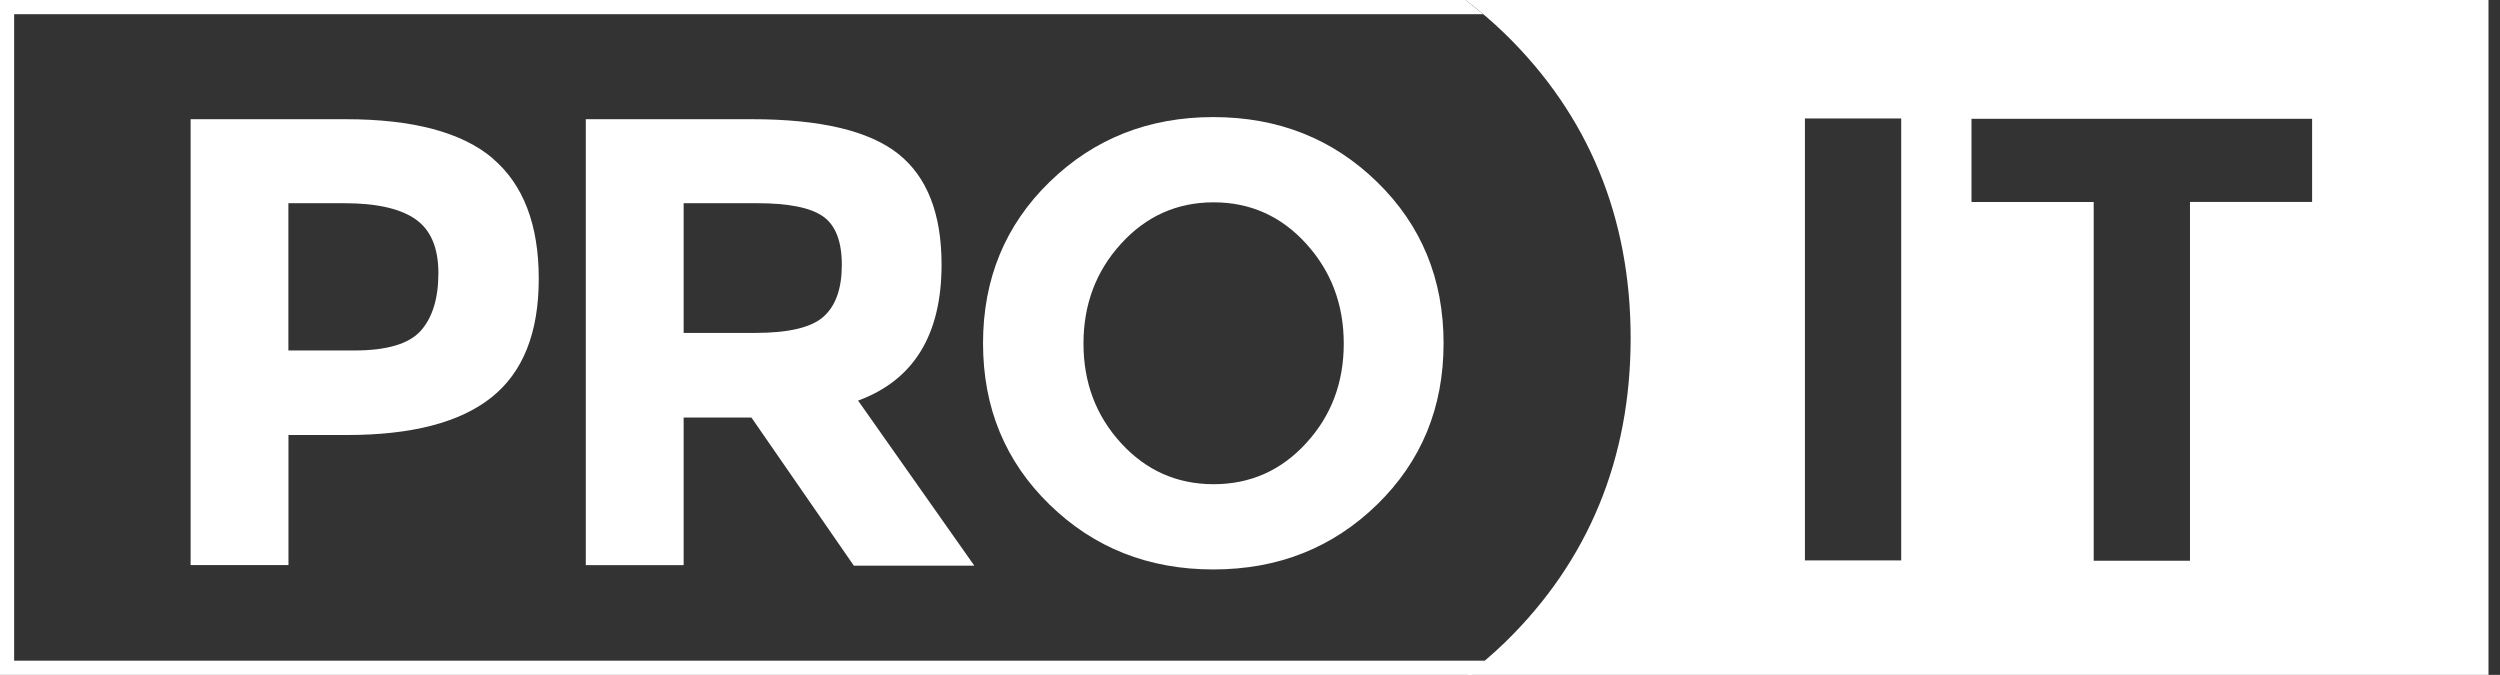 <svg width="163" height="44" viewBox="0 0 163 44" fill="none" xmlns="http://www.w3.org/2000/svg">
<rect x="0" y="0" width="163" height="44" fill="#333333" stroke="none"/>
<g clip-path="url(#clip0_260_56)">
<path d="M32.121 10.329C34.123 12.032 35.127 14.645 35.127 18.173C35.127 21.701 34.098 24.278 32.039 25.914C29.981 27.55 26.837 28.363 22.612 28.363H18.808V36.841H12.428V7.772H22.53C26.924 7.772 30.119 8.626 32.126 10.324L32.121 10.329ZM27.436 21.563C28.199 20.704 28.583 19.451 28.583 17.805C28.583 16.158 28.086 14.987 27.088 14.292C26.094 13.596 24.543 13.249 22.443 13.249H18.803V22.851H23.099C25.224 22.851 26.673 22.422 27.436 21.563Z" fill="white"/>
<path d="M95.555 0C96.446 0.685 97.316 1.411 98.141 2.219C103.568 7.511 106.318 14.179 106.318 22.044C106.318 29.908 103.568 36.575 98.141 41.868C97.347 42.64 96.517 43.34 95.667 44H162.25V0H95.555ZM123.958 36.54H117.681V7.726H123.958V36.545V36.54ZM150.754 13.167H142.787V36.56H136.509V13.172H128.541V7.747H150.749V13.172L150.754 13.167Z" fill="white"/>
<path d="M89.784 32.899C86.891 35.716 83.332 37.128 79.108 37.128C74.883 37.128 71.319 35.716 68.431 32.899C65.538 30.082 64.094 26.574 64.094 22.381C64.094 18.188 65.538 14.68 68.431 11.863C71.324 9.045 74.883 7.634 79.108 7.634C83.332 7.634 86.896 9.045 89.784 11.863C92.677 14.68 94.121 18.188 94.121 22.381C94.121 26.574 92.677 30.082 89.784 32.899ZM87.613 22.401C87.613 19.855 86.793 17.682 85.16 15.887C83.521 14.087 81.514 13.192 79.128 13.192C76.742 13.192 74.729 14.092 73.096 15.887C71.457 17.682 70.643 19.855 70.643 22.401C70.643 24.948 71.463 27.116 73.096 28.895C74.734 30.68 76.742 31.57 79.128 31.57C81.514 31.57 83.526 30.68 85.16 28.895C86.799 27.111 87.613 24.948 87.613 22.401Z" fill="white"/>
<path d="M96.814 43.075H0.922V0.926H96.707L96.738 0.951L95.56 0H0V44H95.934L96.814 43.075Z" fill="white"/>
<path d="M61.39 17.252C61.39 21.829 59.578 24.784 55.947 26.119L63.526 36.882H55.671L48.993 27.223H44.574V36.846H38.194V7.772H49.034C53.479 7.772 56.649 8.524 58.548 10.017C60.443 11.515 61.39 13.924 61.39 17.247V17.252ZM53.699 20.642C54.488 19.937 54.887 18.812 54.887 17.273C54.887 15.734 54.478 14.68 53.658 14.108C52.839 13.535 51.41 13.249 49.362 13.249H44.574V21.706H49.239C51.421 21.706 52.906 21.353 53.699 20.642Z" fill="white"/>
</g>
<defs>
<clipPath id="clip0_260_56">
<rect width="162.25" height="44" fill="white"/>
</clipPath>
</defs>
</svg>
